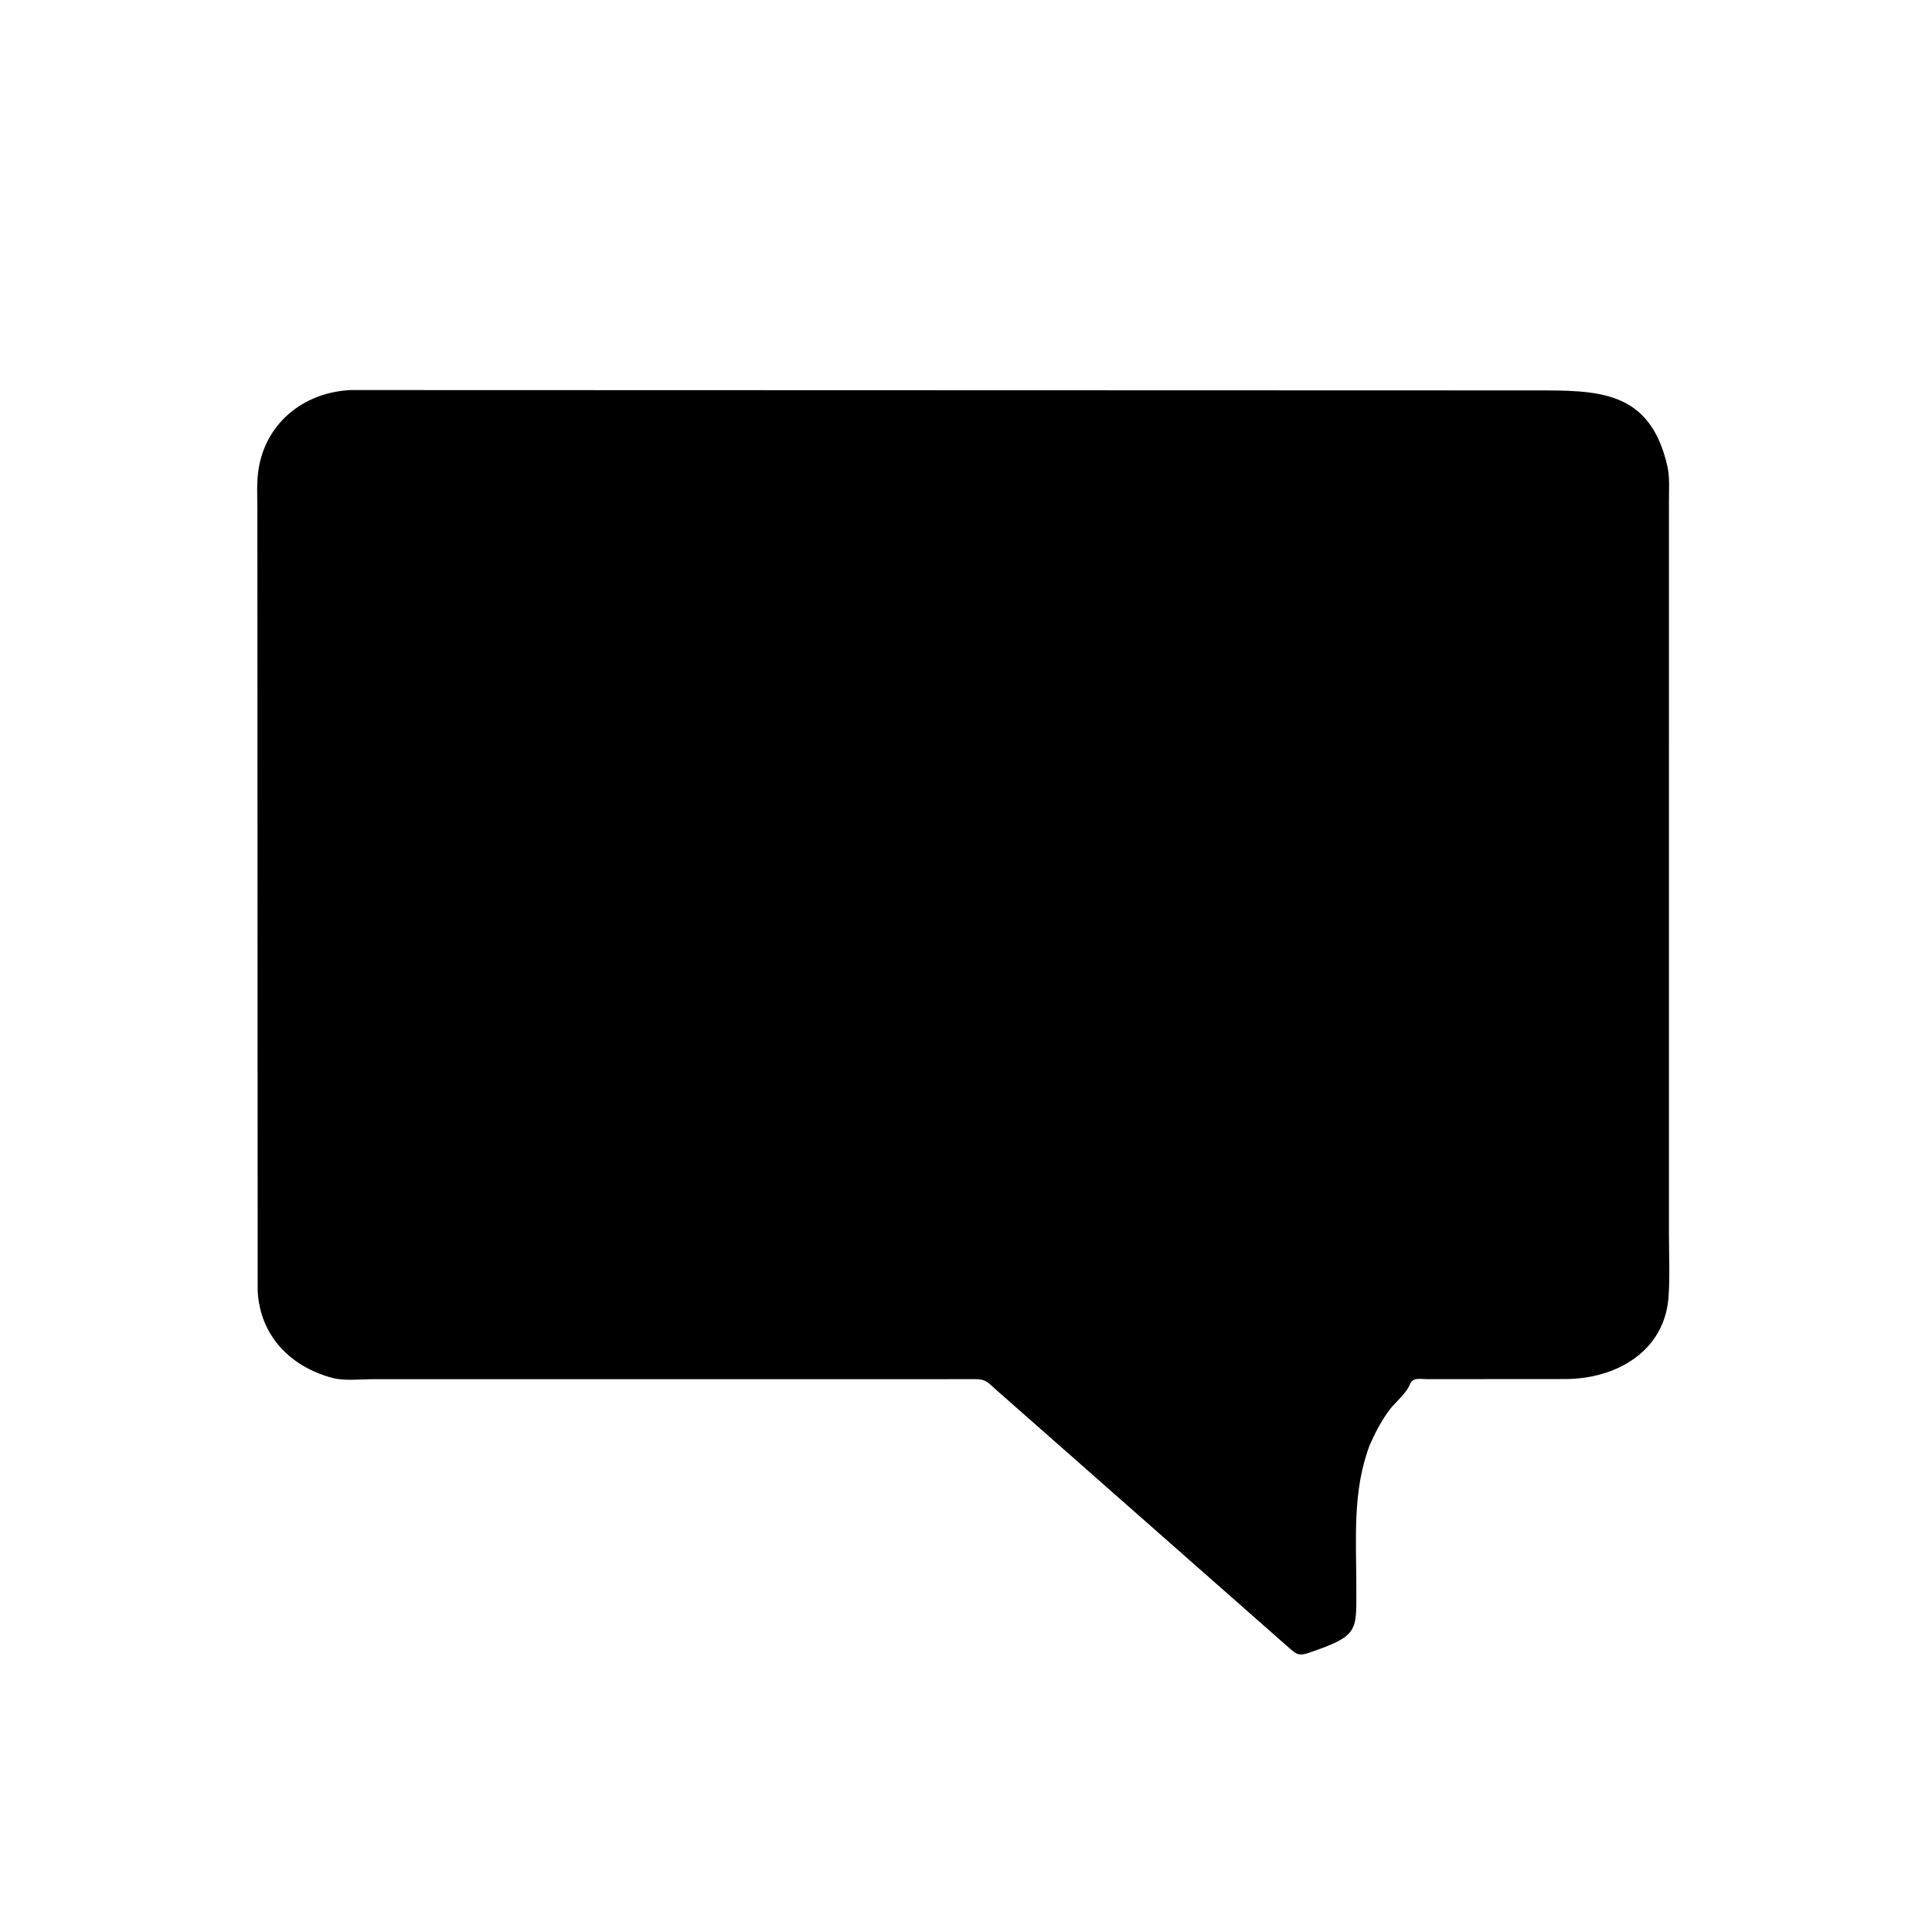 <svg version="1.1" xmlns="http://www.w3.org/2000/svg" style="display: block;" viewBox="0 0 2048 2048" width="640" height="640">
<path transform="translate(0,0)" fill="rgb(0,0,0)" d="M 1451.79 1532.29 C 1433.48 1580.82 1437.75 1631.49 1437.75 1682.39 C 1437.74 1729.45 1441.06 1733.87 1386.43 1752.38 C 1374.51 1756.42 1371.87 1751.15 1362.32 1743.15 L 1057.42 1474.55 C 1048.55 1467 1046.22 1461.98 1034.29 1461.97 L 396.071 1461.98 C 382.653 1461.98 365.01 1464.07 352.174 1460.61 C 307.859 1448.66 275.625 1416.12 273.138 1368.37 L 272.824 540.258 C 272.821 527.267 272.009 513.505 273.626 500.631 C 280.032 449.607 321.125 415.776 371.835 413.482 L 1625.23 413.86 C 1693.22 413.841 1748.93 412.6 1767.5 494.239 C 1770.11 505.702 1769.13 518.789 1769.16 530.498 L 1769.14 1306.84 C 1769.14 1328.97 1770.22 1351.75 1768.8 1373.81 C 1765.01 1432.77 1712.93 1461.77 1659.12 1461.86 L 1512.55 1461.96 C 1505.39 1461.96 1497.63 1459.67 1494.45 1467.67 C 1490.51 1477.56 1479.05 1486.22 1472.57 1494.97 C 1464.01 1506.55 1457.52 1519.14 1451.79 1532.29 z"/>
</svg>